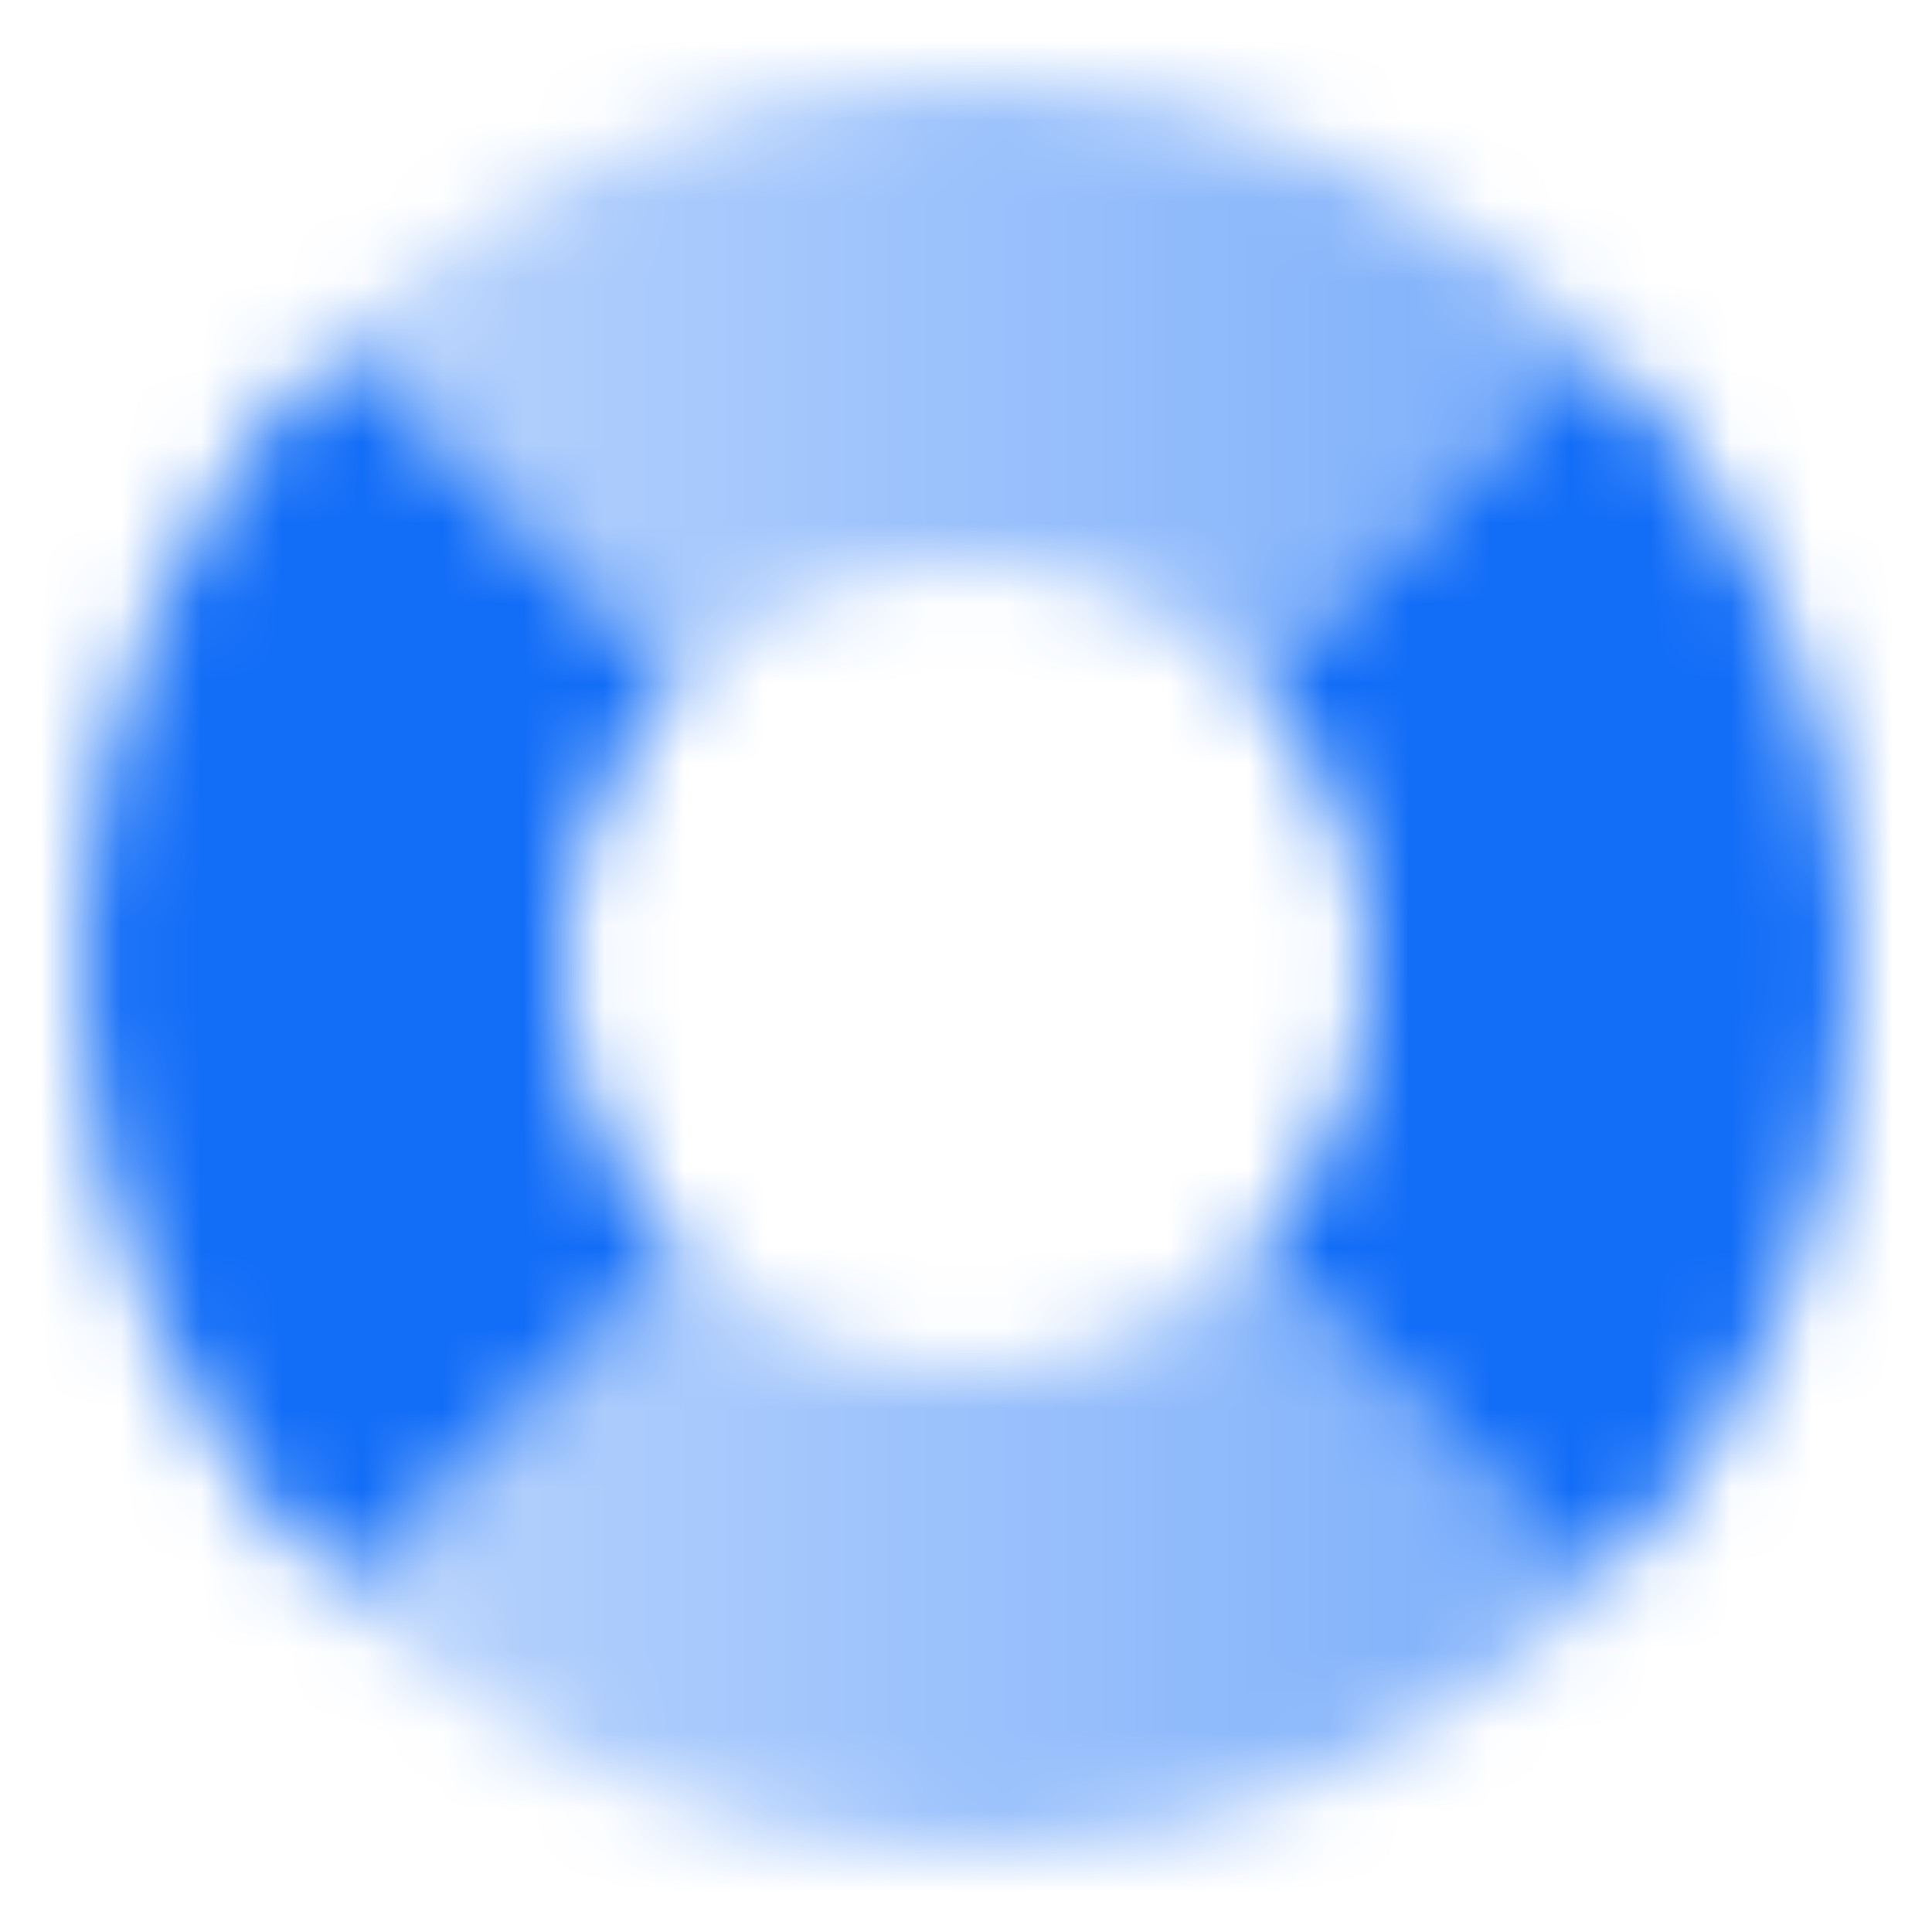 <svg width="24" height="24" viewBox="0 0 24 24" fill="none" xmlns="http://www.w3.org/2000/svg">
<mask id="mask0_40_217" style="mask-type:alpha" maskUnits="userSpaceOnUse" x="1" y="1" width="22" height="22">
<path fill-rule="evenodd" clip-rule="evenodd" d="M19.809 4.253C17.816 2.244 15.053 1 12 1C8.957 1 6.203 2.236 4.211 4.232L8.454 8.475C9.36 7.564 10.614 7 12 7C13.397 7 14.659 7.573 15.567 8.496L19.809 4.253ZM15.546 15.525C14.64 16.436 13.386 17 12 17C10.625 17 9.379 16.445 8.475 15.546L4.232 19.789C6.222 21.773 8.968 23 12 23C15.043 23 17.797 21.765 19.789 19.768L15.546 15.525Z" fill="url(#paint0_linear_40_217)"/>
<path fill-rule="evenodd" clip-rule="evenodd" d="M4.211 4.232C2.227 6.222 1 8.968 1 12C1 15.043 2.236 17.797 4.232 19.788L8.475 15.546C7.564 14.64 7 13.386 7 12C7 10.624 7.555 9.379 8.454 8.475L4.211 4.232ZM15.567 8.496L19.809 4.253C21.782 6.241 23 8.978 23 12C23 15.032 21.773 17.778 19.789 19.768L15.546 15.525C16.445 14.621 17 13.375 17 12C17 10.635 16.453 9.398 15.567 8.496Z" fill="black"/>
</mask>
<g mask="url(#mask0_40_217)">
<path d="M0 0H24V24H0V0Z" fill="#126DF7"/>
</g>
<defs>
<linearGradient id="paint0_linear_40_217" x1="23" y1="13" x2="1" y2="13" gradientUnits="userSpaceOnUse">
<stop stop-opacity="0.6"/>
<stop offset="1" stop-opacity="0.25"/>
</linearGradient>
</defs>
</svg>
